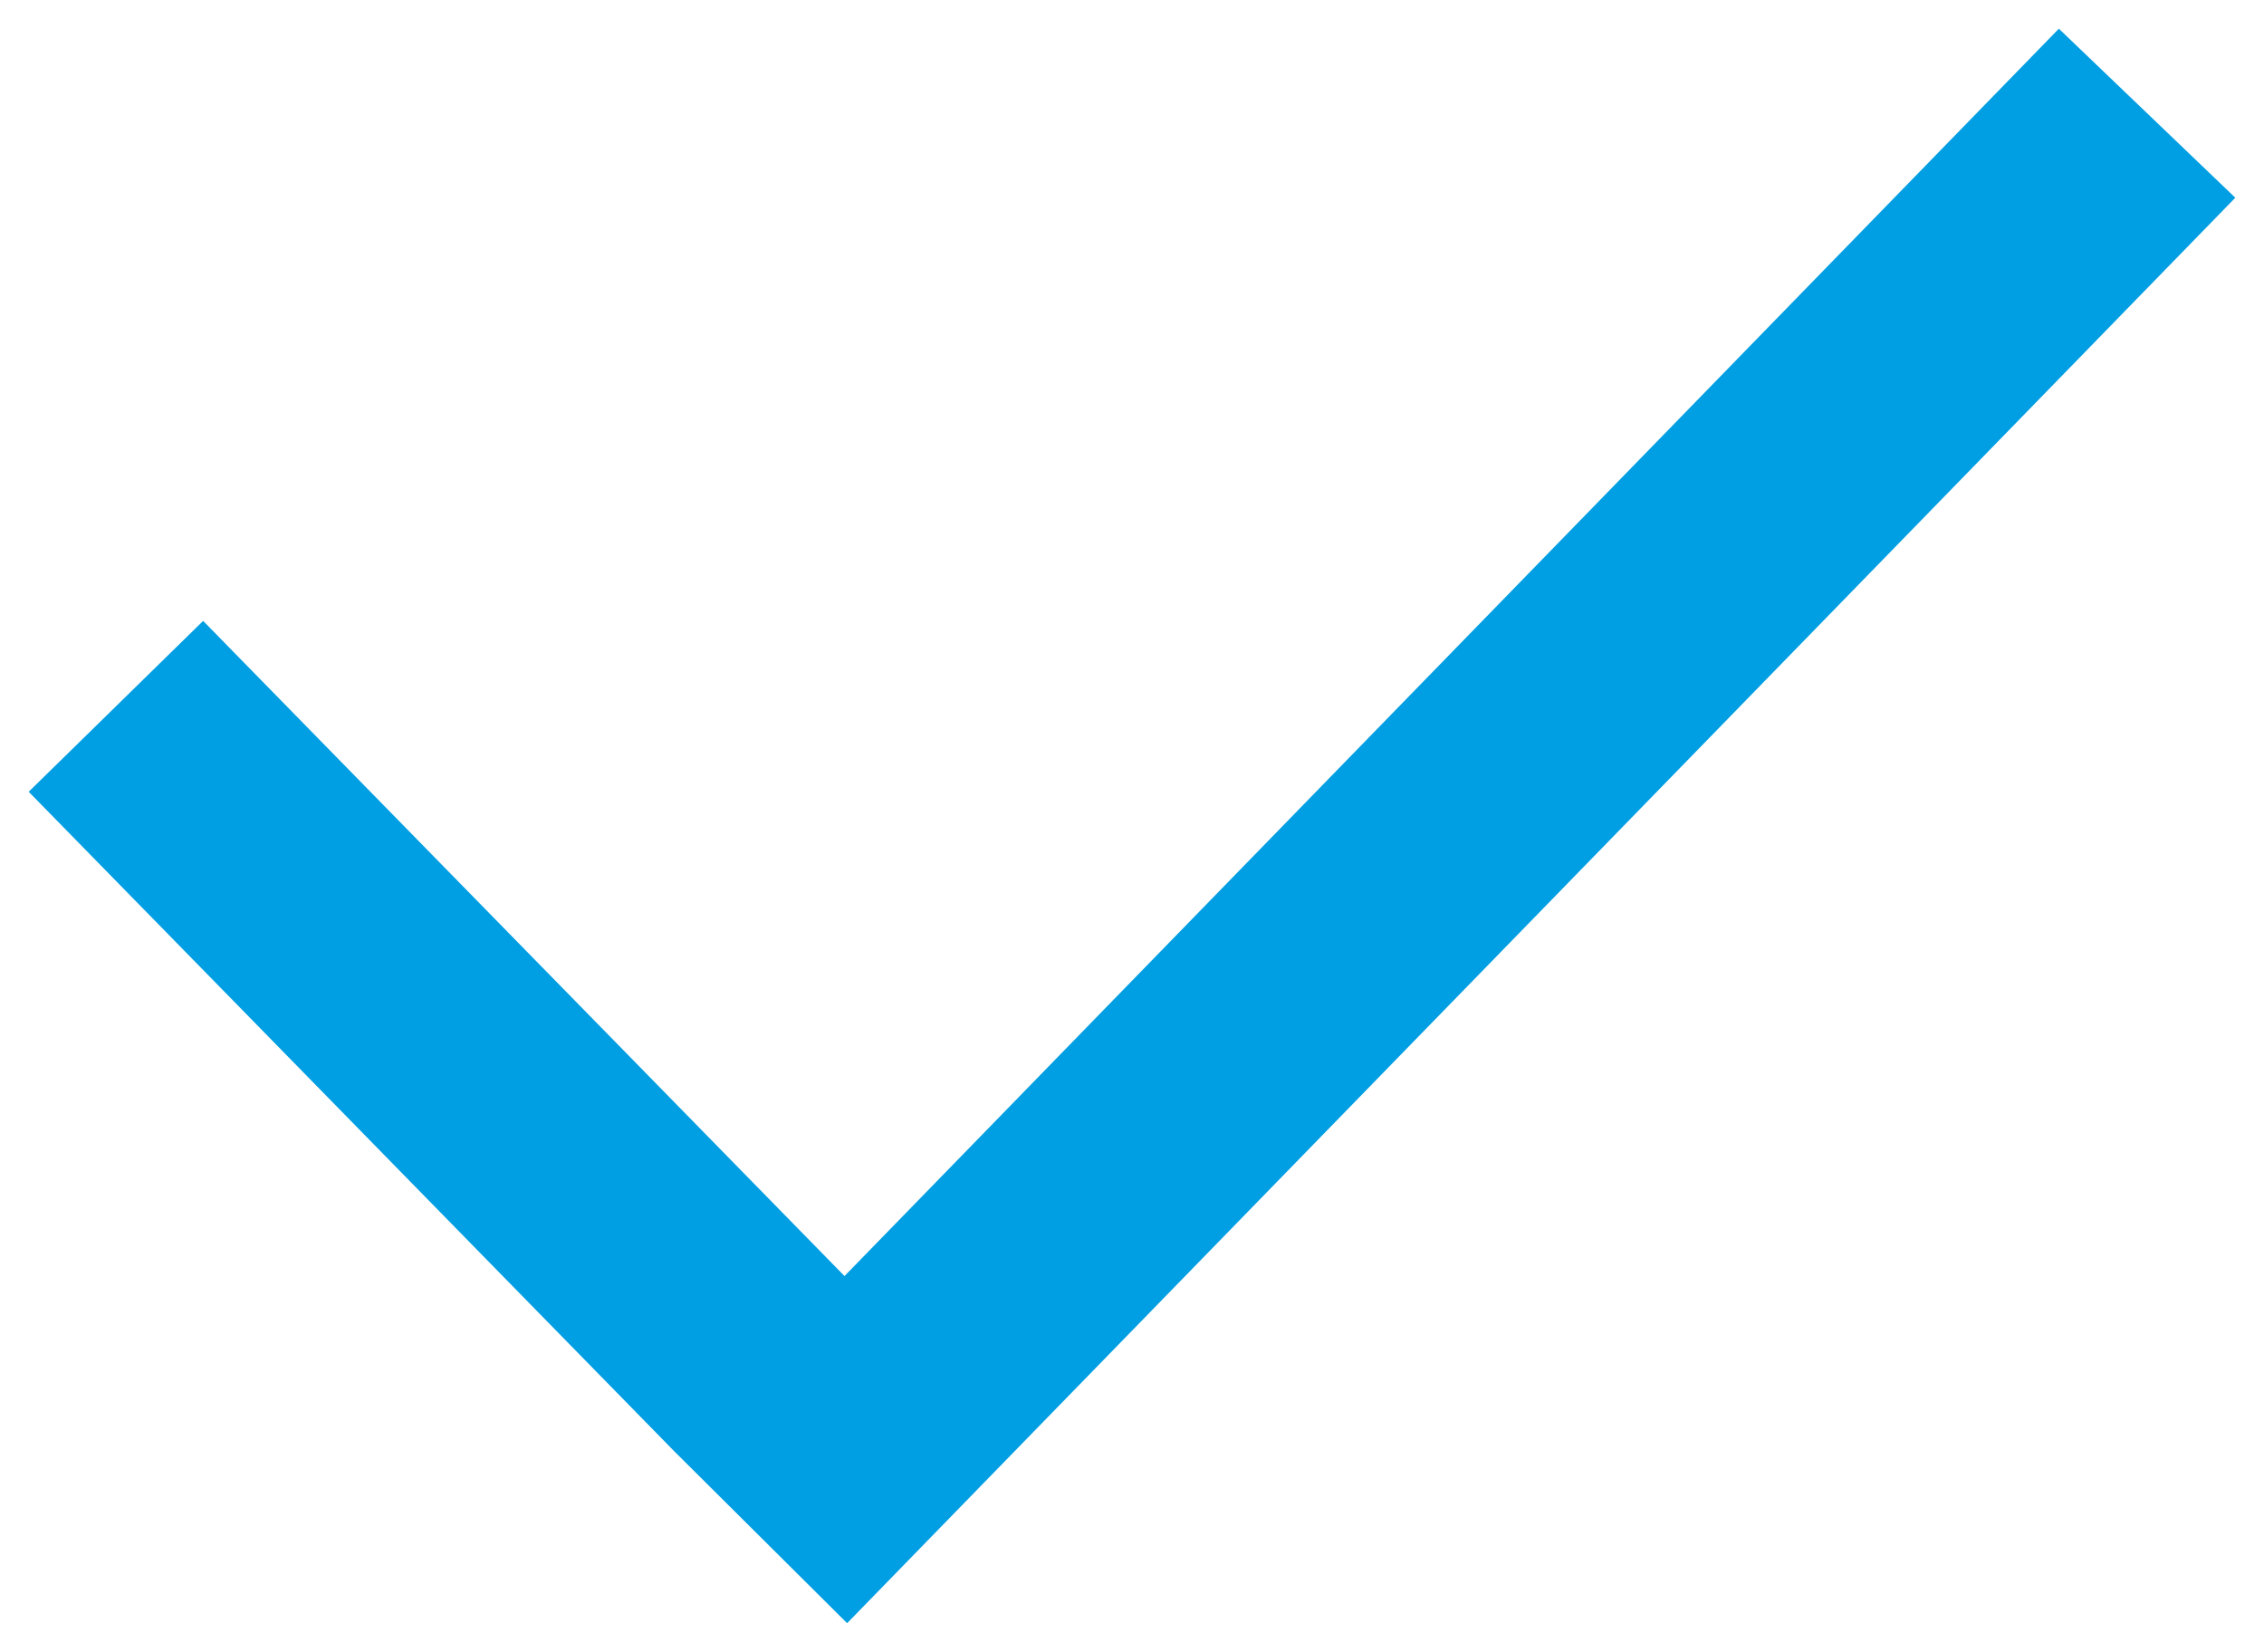 <?xml version="1.0" encoding="UTF-8"?> <svg xmlns="http://www.w3.org/2000/svg" viewBox="600.848 277 78.887 57.552" width="78.887" height="57.552"><path fill="#009ee2" fill-opacity="1" stroke="" stroke-opacity="1" stroke-width="1" fill-rule="evenodd" id="tSvg2422123da5" d="M 636.221 327.541 C 678.735 283.889 678.735 283.889 678.735 283.889 C 678.735 283.889 672.587 278 672.587 278 C 672.587 278 630.274 321.458 630.274 321.458 C 630.274 321.458 607.926 298.632 607.926 298.632 C 607.926 298.632 601.848 304.585 601.848 304.585 C 601.848 304.585 624.336 327.557 624.336 327.557 C 624.336 327.557 624.336 327.557 624.336 327.557 C 624.336 327.557 630.365 333.552 630.365 333.552 C 630.365 333.552 630.274 333.467 630.274 333.467 C 630.274 333.467 630.365 333.552 630.365 333.552C 630.365 333.552 636.221 327.541 636.221 327.541 Z"></path><defs></defs></svg> 